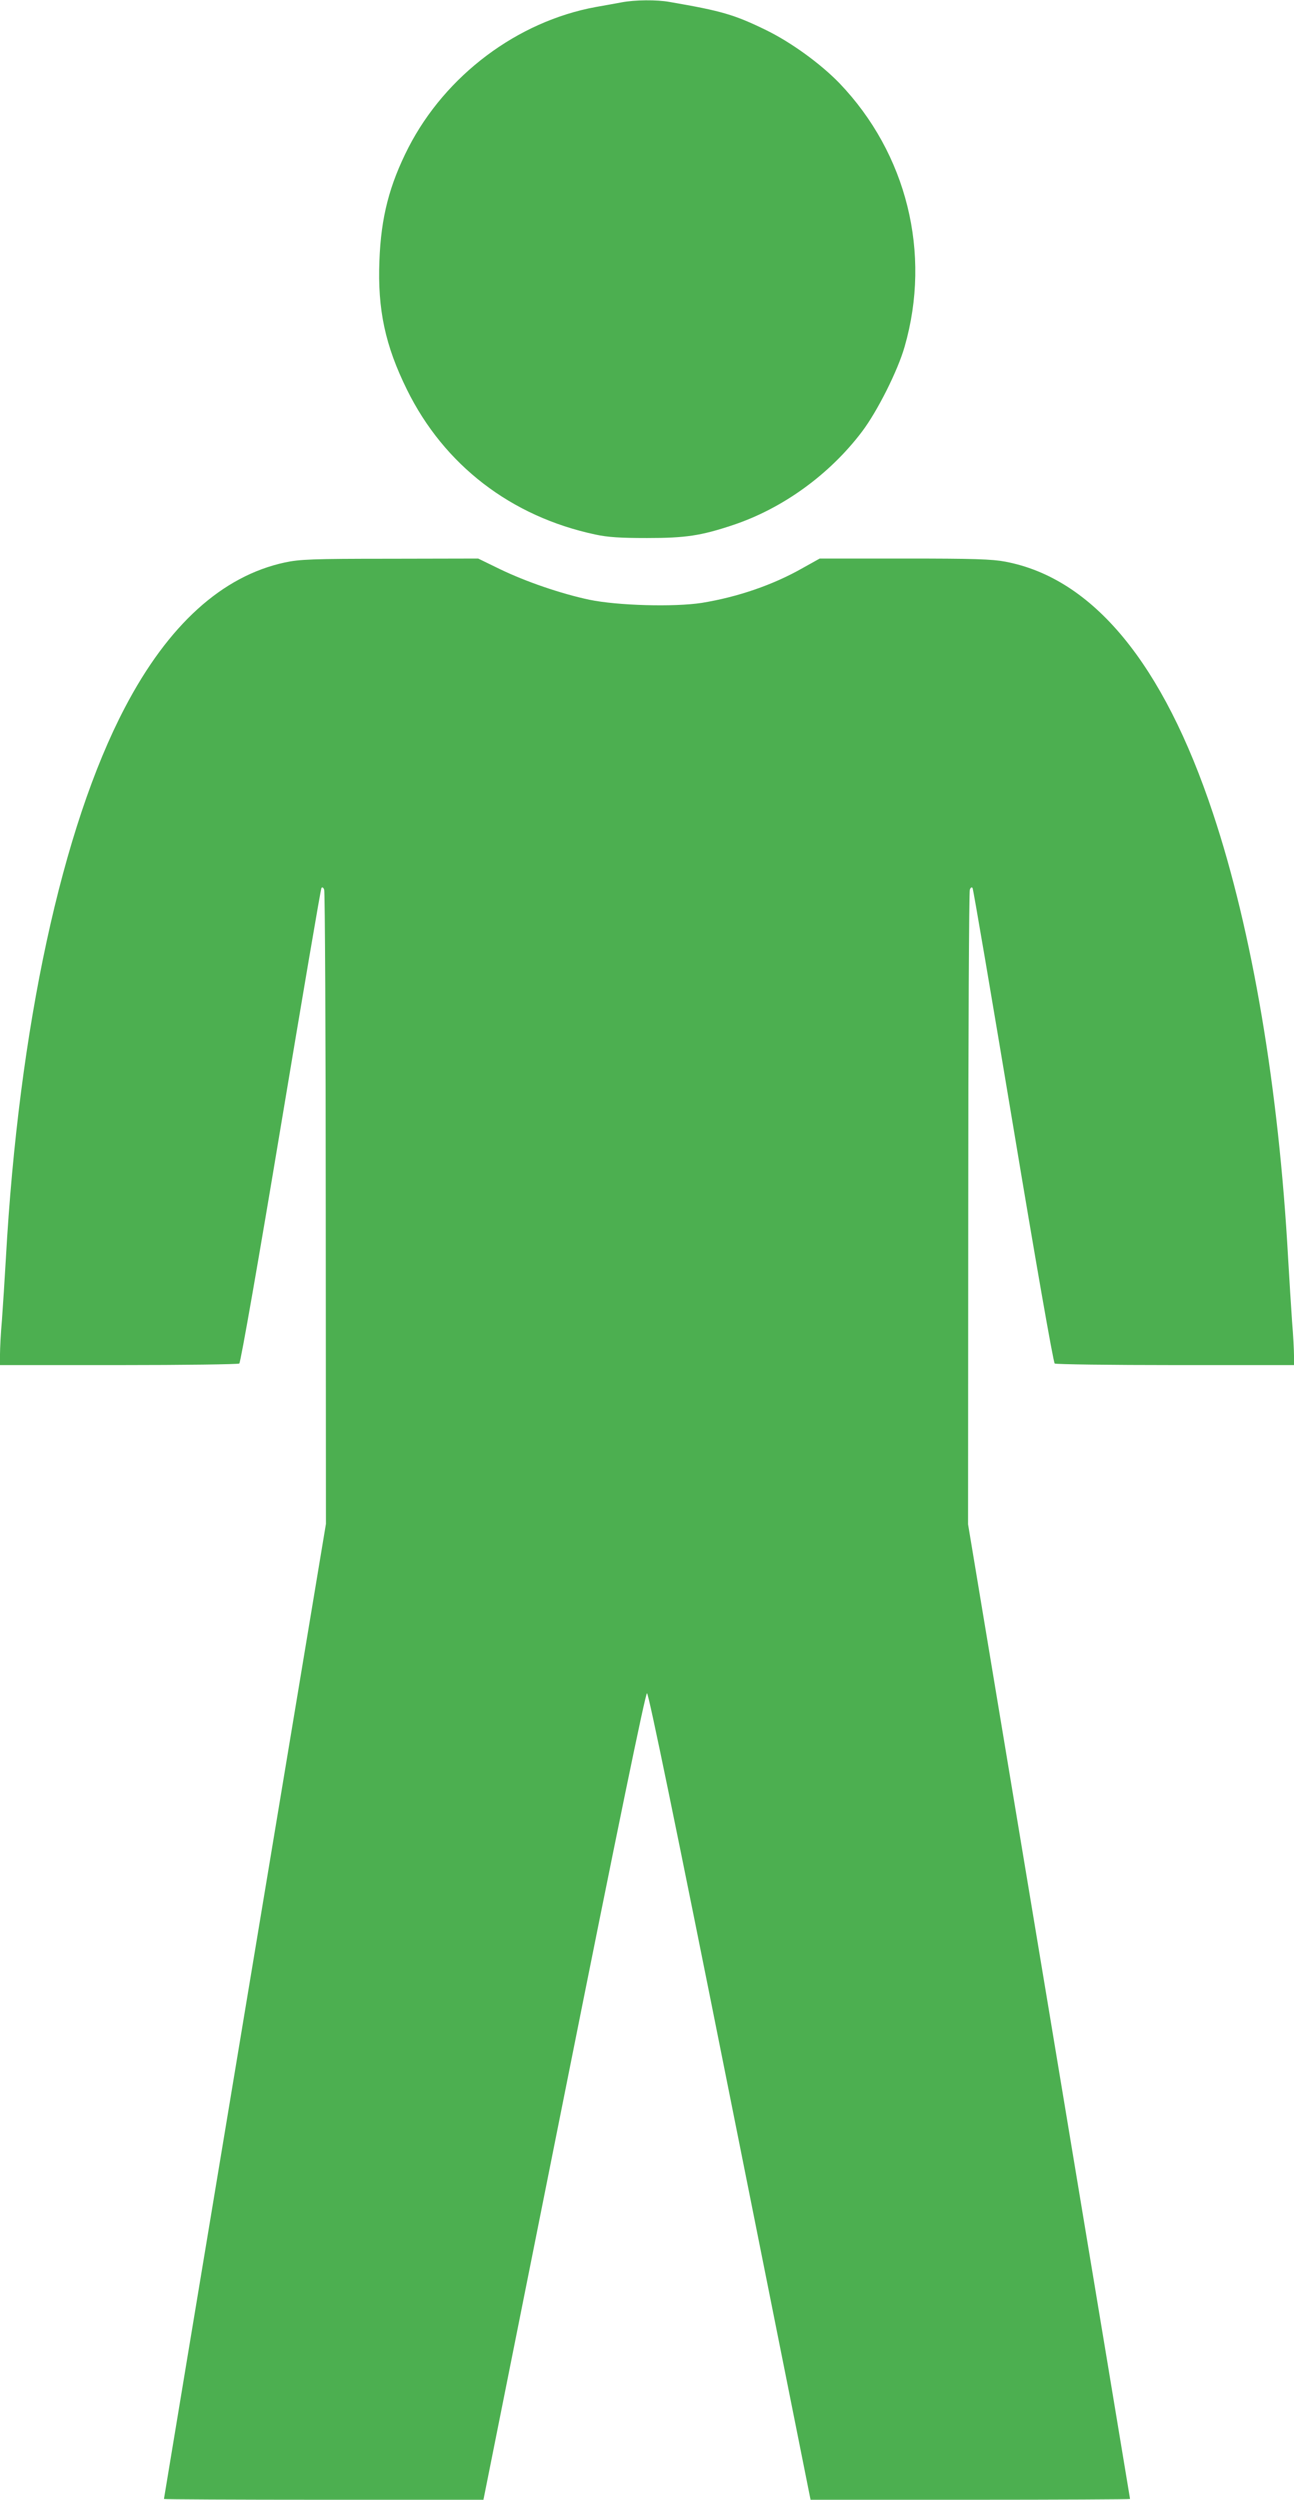 <?xml version="1.0" standalone="no"?>
<!DOCTYPE svg PUBLIC "-//W3C//DTD SVG 20010904//EN"
 "http://www.w3.org/TR/2001/REC-SVG-20010904/DTD/svg10.dtd">
<svg version="1.0" xmlns="http://www.w3.org/2000/svg"
 width="663pt" height="1280pt" viewBox="0 0 663 1280"
 preserveAspectRatio="xMidYMid meet">
<g transform="translate(0,1280) scale(0.1,-0.1)"
fill="#4caf50" stroke="none">
<path d="M3185 12788 c-27 -5 -87 -16 -133 -24 -402 -74 -769 -350 -959 -719
-98 -192 -141 -358 -149 -580 -10 -251 30 -435 141 -660 190 -386 533 -650
965 -742 64 -14 129 -18 265 -18 198 0 277 12 439 66 256 85 496 259 662 478
79 104 184 313 219 436 138 479 11 989 -334 1349 -97 100 -246 208 -374 271
-164 80 -229 99 -496 145 -65 12 -178 11 -246 -2z"/>
<path d="M1460 9920 c-321 -69 -598 -319 -820 -743 -322 -613 -544 -1639 -610
-2822 -6 -104 -15 -245 -20 -313 -6 -67 -10 -147 -10 -177 l0 -55 608 0 c334
0 612 4 618 8 7 4 102 549 213 1216 111 665 204 1213 208 1219 4 6 10 3 14 -9
4 -10 8 -745 8 -1633 l1 -1614 -415 -2494 c-228 -1372 -415 -2496 -415 -2499
0 -2 368 -4 819 -4 l818 0 413 2065 c274 1372 417 2065 425 2065 8 0 151 -693
425 -2065 l413 -2065 818 0 c451 0 819 2 819 4 0 3 -187 1126 -415 2498 l-415
2493 1 1615 c0 888 4 1624 8 1634 4 12 10 15 14 9 4 -6 97 -554 208 -1219 111
-667 206 -1212 213 -1216 6 -4 284 -8 619 -8 l607 0 0 48 c0 26 -4 106 -10
177 -5 72 -14 216 -20 320 -48 872 -184 1677 -385 2280 -255 768 -615 1204
-1064 1289 -68 13 -163 16 -517 16 l-434 0 -88 -49 c-151 -86 -332 -148 -516
-178 -142 -22 -432 -14 -576 16 -146 31 -324 92 -457 156 l-113 55 -452 -1
c-399 0 -463 -3 -538 -19z"/>
</g>
</svg>
